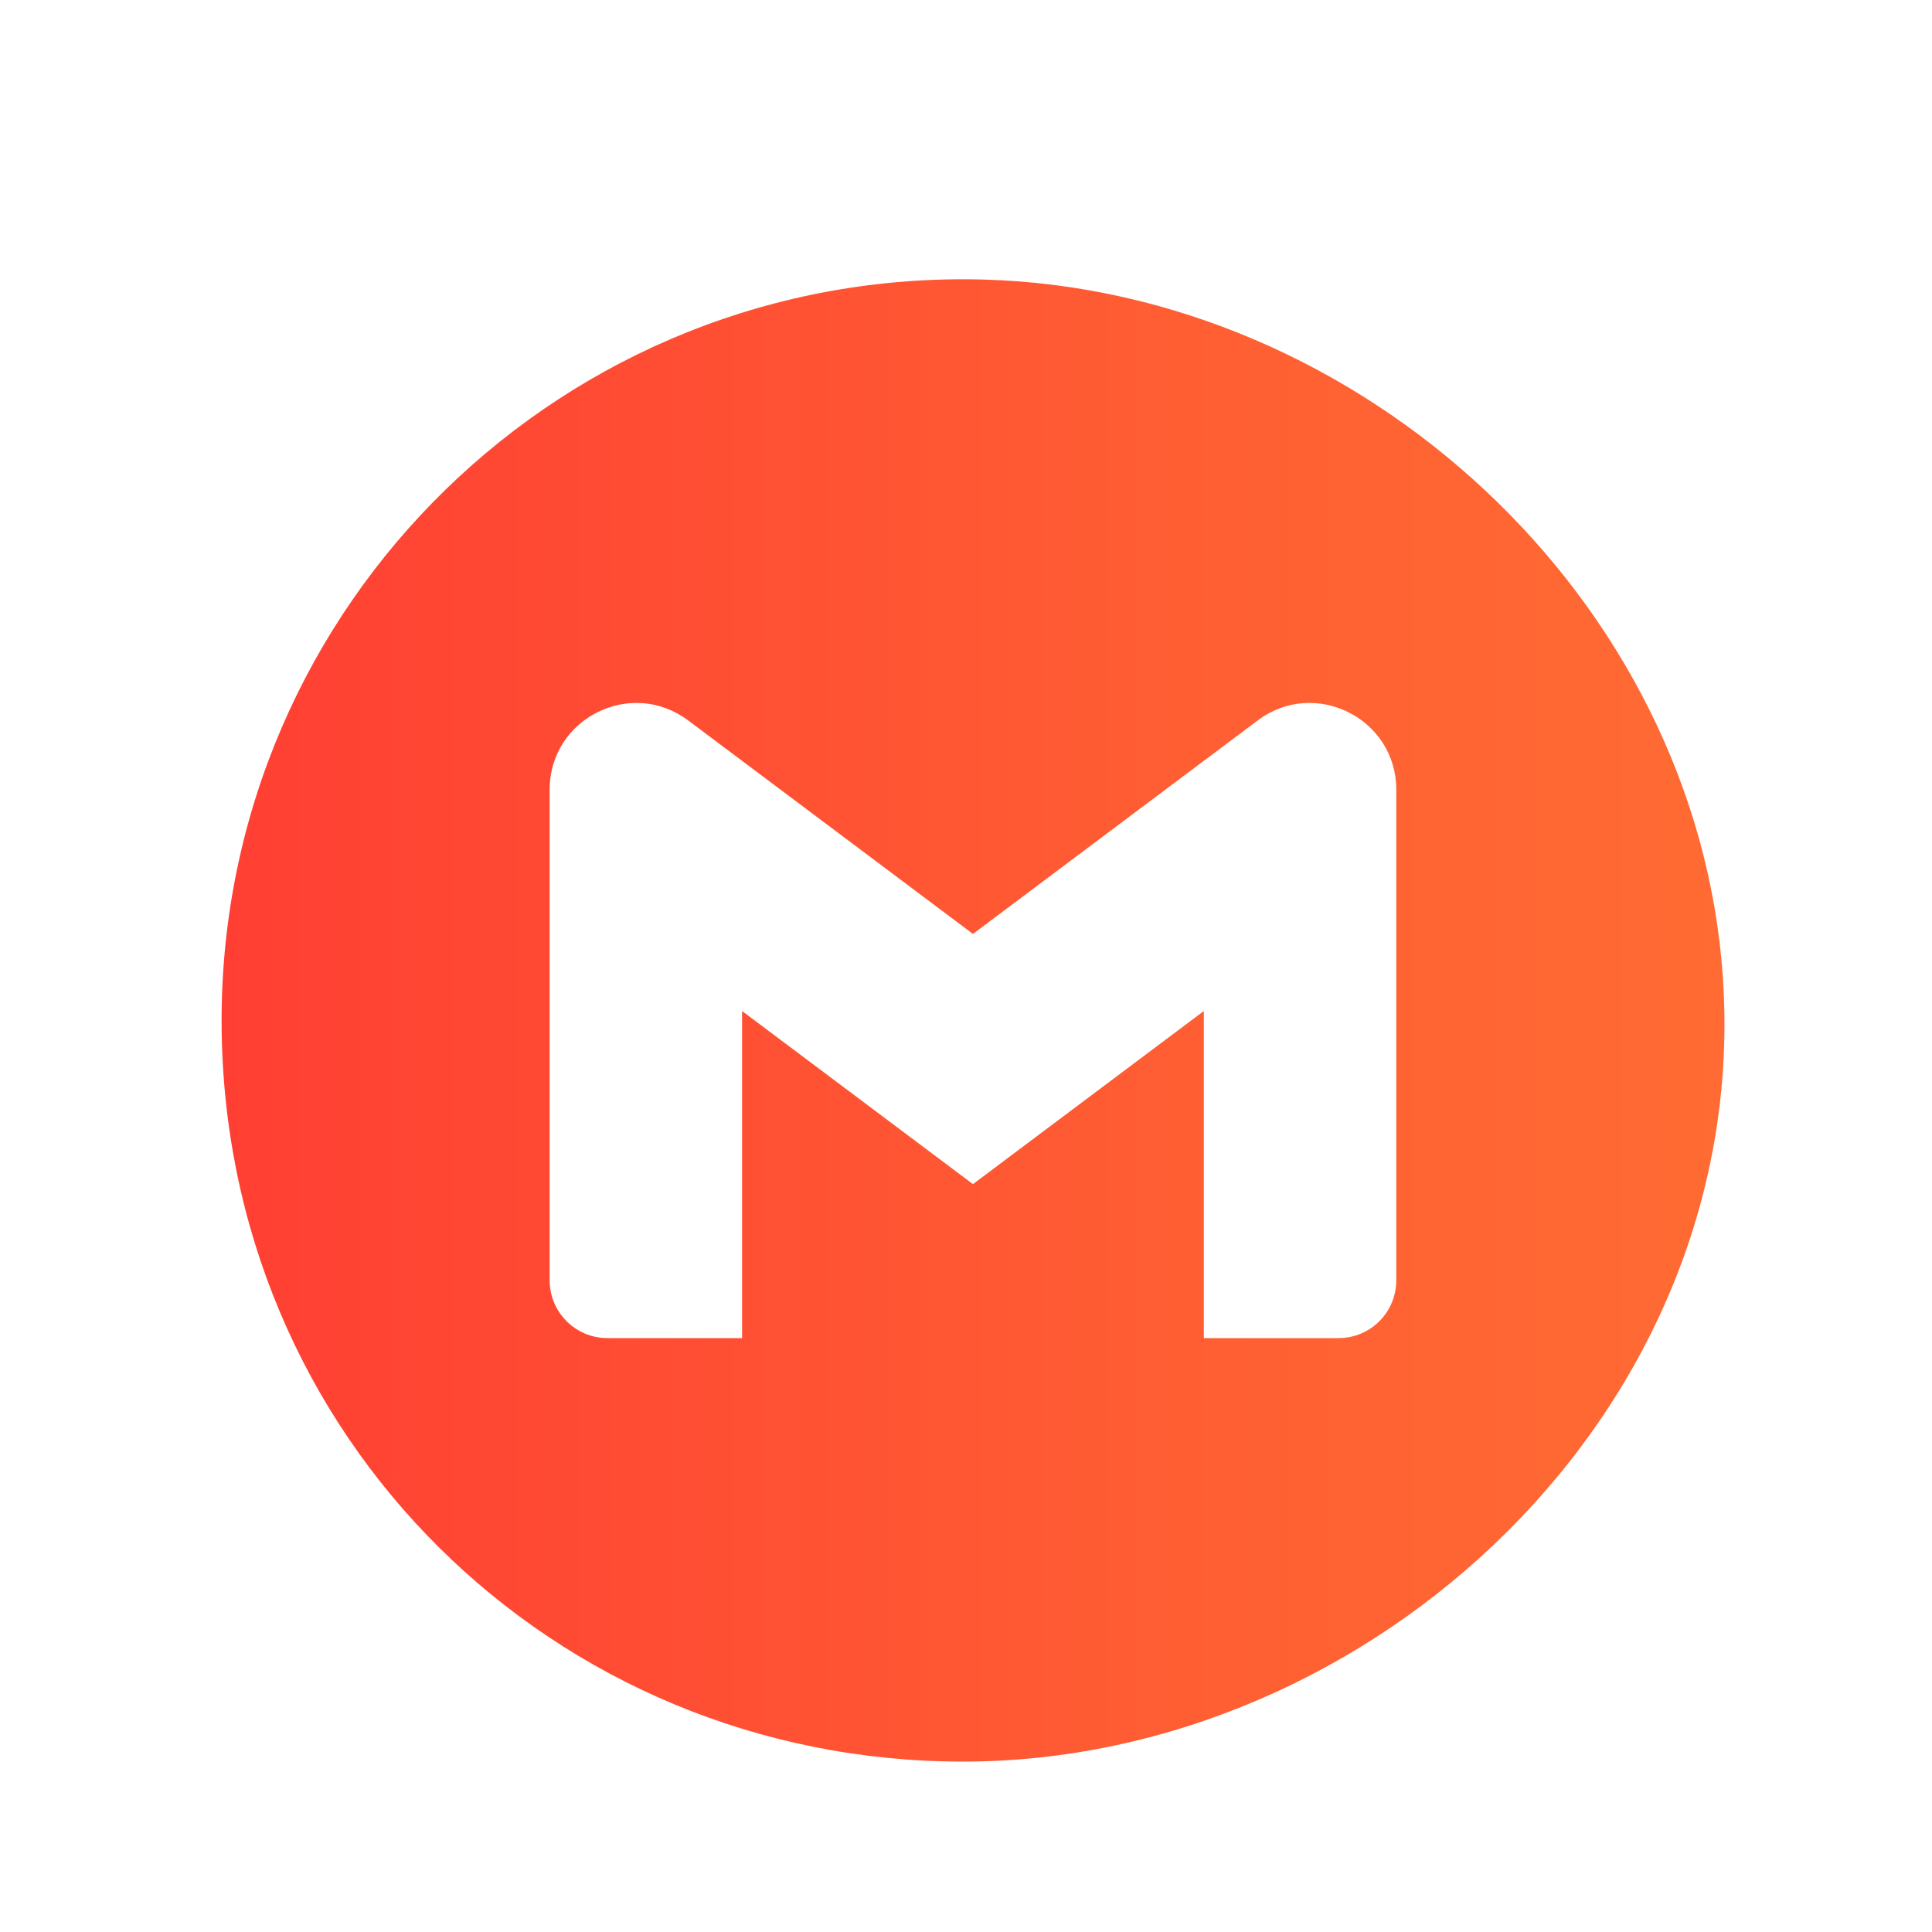 <?xml version="1.0" encoding="UTF-8"?>
<svg id="gmail" xmlns="http://www.w3.org/2000/svg" xmlns:xlink="http://www.w3.org/1999/xlink" viewBox="0 0 100 100">
  <defs>
    <linearGradient id="linear-gradient" x1="11.47" y1="-755" x2="89.26" y2="-755" gradientTransform="translate(0 -702.19) scale(1 -1)" gradientUnits="userSpaceOnUse">
      <stop offset="0" stop-color="#ff3f34"/>
      <stop offset="0" stop-color="#ff3f33"/>
      <stop offset=".64" stop-color="#ff5e33"/>
      <stop offset="1" stop-color="#ff6b33"/>
    </linearGradient>
  </defs>
  <path d="m89.17,50.51c-1.37-19.51-18.69-35.49-38.24-36.04-21.69-.6-39.46,16.8-39.46,38.35s17.18,38.36,38.37,38.36,40.9-18.25,39.33-40.67Zm-16.9,15.76c0,1.65-1.33,2.99-2.99,2.99h-6.97v-16.93l-11.95,8.96-11.95-8.96v16.93h-6.97c-1.65,0-2.99-1.34-2.99-2.99v-25.4c0-3.69,4.21-5.8,7.17-3.58l2.79,2.09,11.95,8.96,11.95-8.96,2.79-2.09c2.95-2.22,7.17-.11,7.17,3.58v25.4Z" fill="url(#linear-gradient)"/>
</svg>